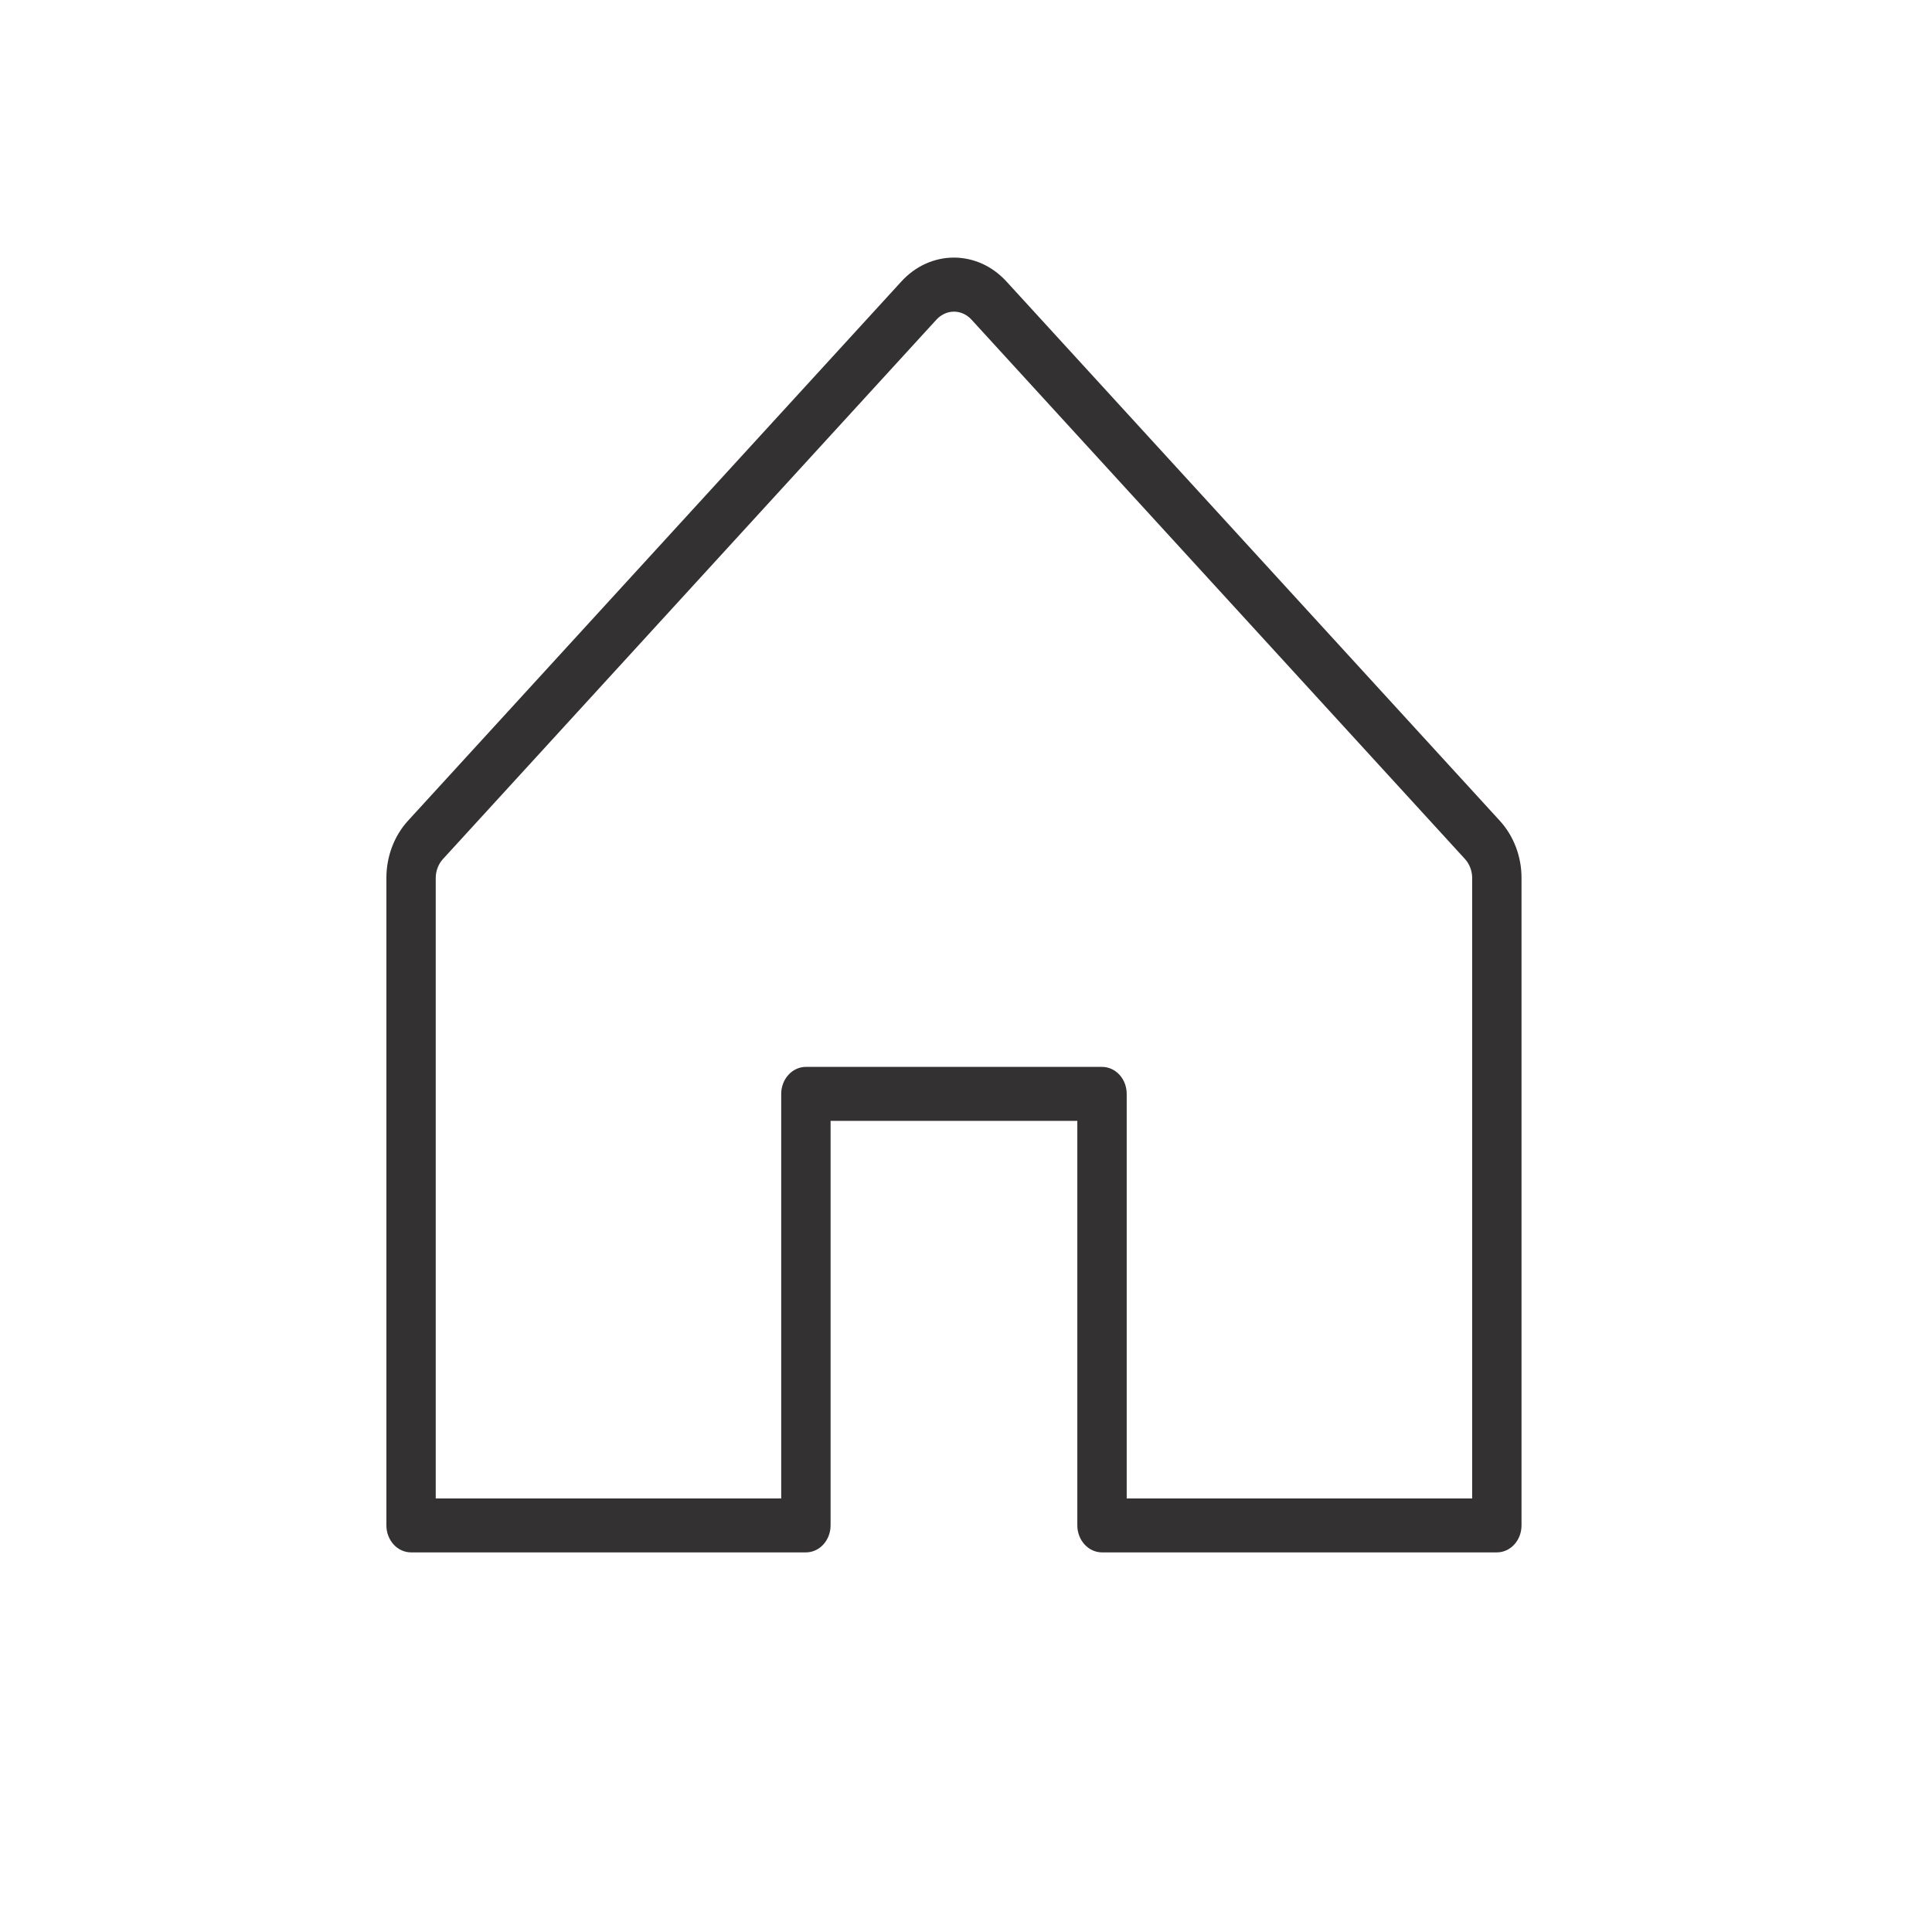 <svg width="45" height="45" viewBox="0 0 45 45" fill="none" xmlns="http://www.w3.org/2000/svg">
<path d="M34.935 19.119L23.44 6.554C23.279 6.379 23.089 6.239 22.88 6.144C22.67 6.049 22.445 6 22.218 6C21.991 6 21.767 6.049 21.557 6.144C21.347 6.239 21.157 6.379 20.997 6.554L9.501 19.119C9.179 19.473 8.999 19.953 9 20.453V35.53C9 35.697 9.061 35.856 9.168 35.974C9.276 36.092 9.422 36.158 9.575 36.158H18.771C18.924 36.158 19.07 36.092 19.177 35.974C19.285 35.856 19.346 35.697 19.346 35.53V26.107H25.093V35.53C25.093 35.697 25.154 35.856 25.262 35.974C25.37 36.092 25.516 36.158 25.668 36.158H34.865C35.017 36.158 35.163 36.092 35.271 35.974C35.379 35.856 35.439 35.697 35.439 35.53V20.453C35.44 20.205 35.395 19.96 35.309 19.731C35.222 19.502 35.095 19.294 34.935 19.119ZM34.29 34.902H26.243V25.478C26.243 25.312 26.183 25.152 26.075 25.034C25.967 24.916 25.821 24.85 25.668 24.85H18.771C18.619 24.85 18.472 24.916 18.365 25.034C18.257 25.152 18.196 25.312 18.196 25.478V34.902H10.149V20.453C10.149 20.37 10.164 20.288 10.193 20.212C10.222 20.136 10.264 20.066 10.318 20.008L21.813 7.443C21.866 7.385 21.93 7.339 22 7.307C22.069 7.275 22.144 7.259 22.22 7.259C22.295 7.259 22.37 7.275 22.44 7.307C22.51 7.339 22.573 7.385 22.626 7.443L34.122 20.008C34.175 20.066 34.217 20.136 34.246 20.212C34.275 20.288 34.29 20.37 34.29 20.453V34.902Z" fill="#333132"/>
</svg>
